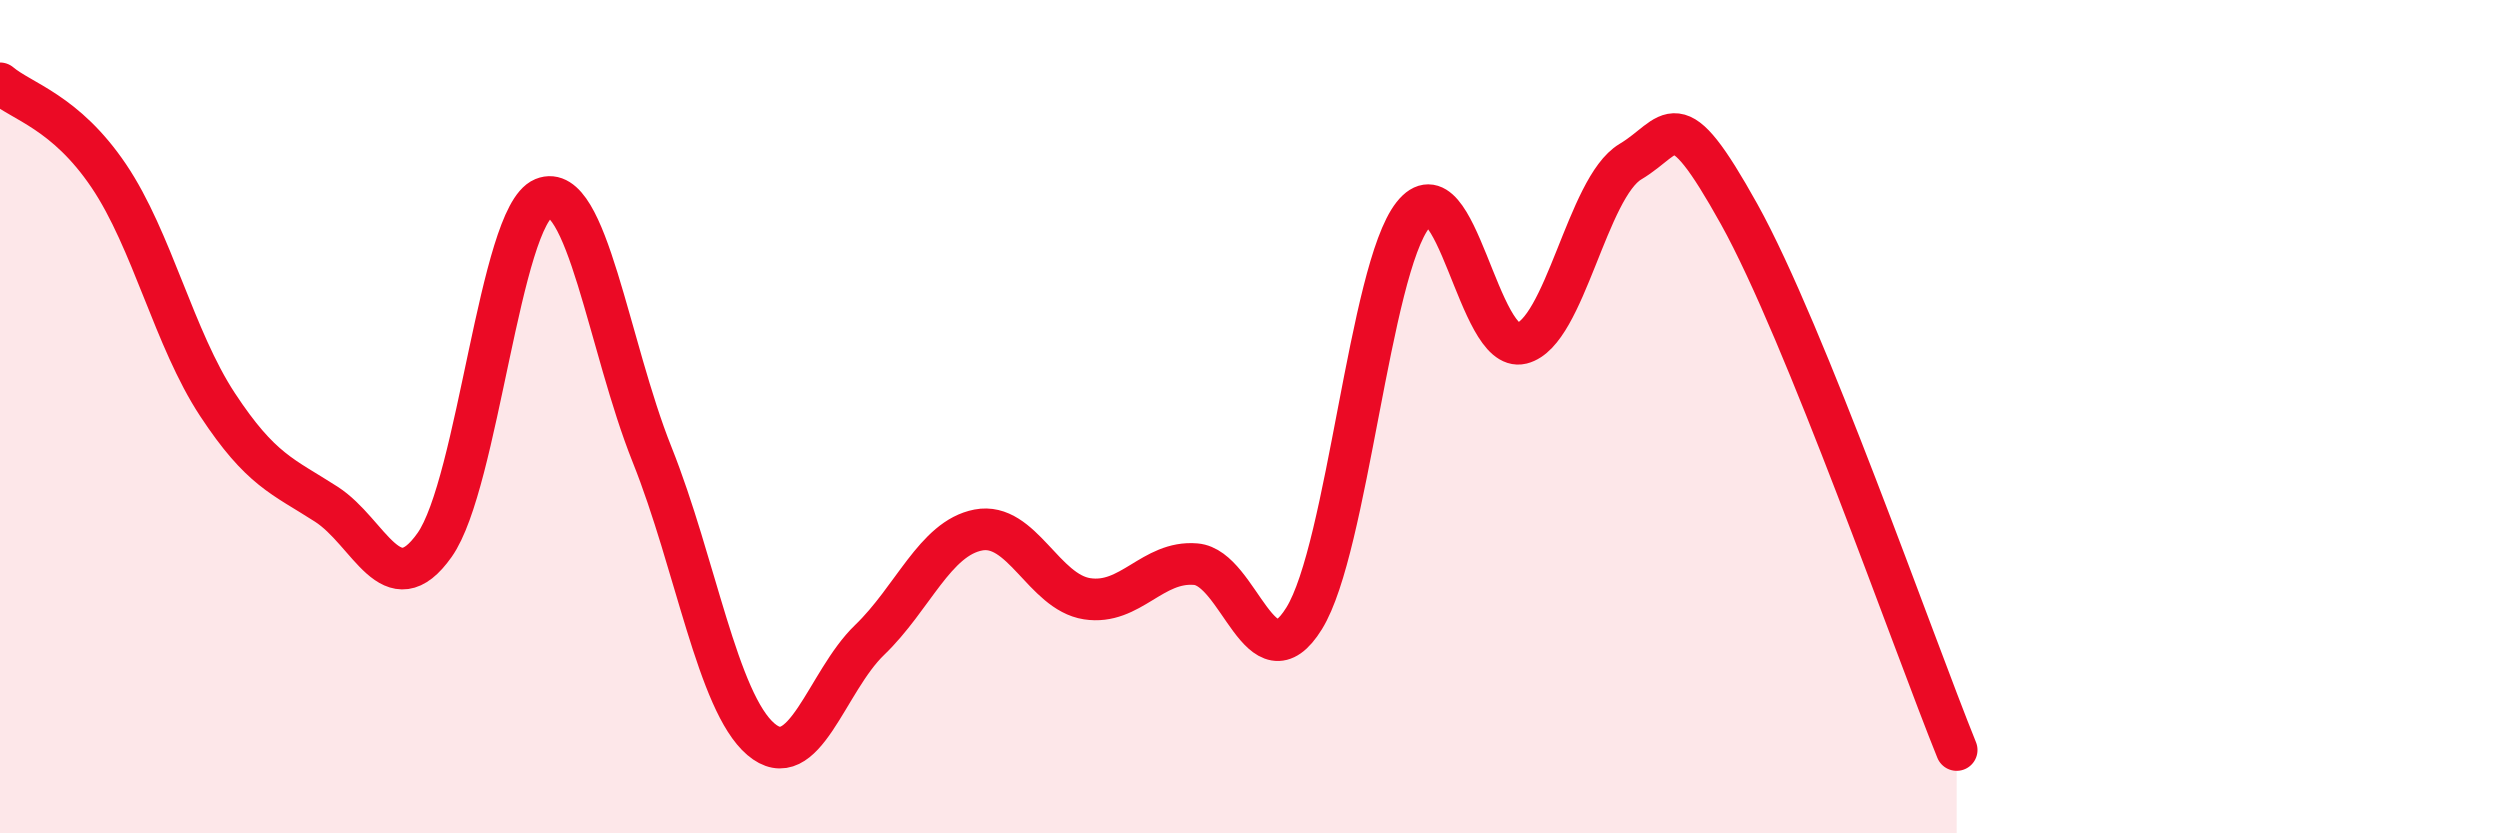 
    <svg width="60" height="20" viewBox="0 0 60 20" xmlns="http://www.w3.org/2000/svg">
      <path
        d="M 0,2 C 0.52,2.44 1.57,2.68 2.61,4.22 C 3.65,5.76 4.18,8.13 5.22,9.71 C 6.26,11.29 6.79,11.43 7.83,12.1 C 8.87,12.77 9.39,14.55 10.43,13.08 C 11.47,11.61 12,5.19 13.04,4.76 C 14.08,4.33 14.61,8.31 15.65,10.91 C 16.69,13.51 17.22,16.85 18.26,17.74 C 19.3,18.63 19.83,16.36 20.87,15.36 C 21.91,14.36 22.44,12.92 23.48,12.72 C 24.52,12.52 25.05,14.21 26.09,14.37 C 27.13,14.53 27.66,13.45 28.7,13.54 C 29.74,13.63 30.26,16.52 31.3,14.84 C 32.34,13.16 32.87,6.48 33.91,5.16 C 34.95,3.84 35.48,8.5 36.52,8.24 C 37.56,7.98 38.09,4.5 39.13,3.88 C 40.17,3.26 40.17,2.32 41.74,5.14 C 43.31,7.96 45.92,15.43 46.96,18L46.96 20L0 20Z"
        fill="#EB0A25"
        opacity="0.1"
        stroke-linecap="round"
        stroke-linejoin="round"
      />
      <path
        d="M 0,2 C 0.52,2.44 1.57,2.68 2.61,4.22 C 3.65,5.76 4.18,8.13 5.22,9.71 C 6.26,11.29 6.79,11.43 7.83,12.1 C 8.87,12.77 9.39,14.55 10.43,13.08 C 11.47,11.61 12,5.19 13.04,4.76 C 14.08,4.33 14.61,8.31 15.65,10.91 C 16.69,13.51 17.22,16.85 18.26,17.74 C 19.3,18.63 19.83,16.36 20.87,15.36 C 21.91,14.36 22.44,12.92 23.48,12.72 C 24.52,12.52 25.05,14.21 26.09,14.37 C 27.13,14.53 27.66,13.45 28.7,13.54 C 29.74,13.63 30.26,16.52 31.3,14.84 C 32.34,13.16 32.87,6.48 33.91,5.16 C 34.95,3.84 35.48,8.5 36.52,8.24 C 37.56,7.98 38.09,4.5 39.13,3.88 C 40.17,3.26 40.17,2.32 41.74,5.14 C 43.31,7.96 45.92,15.43 46.96,18"
        stroke="#EB0A25"
        stroke-width="1"
        fill="none"
        stroke-linecap="round"
        stroke-linejoin="round"
      />
    </svg>
  